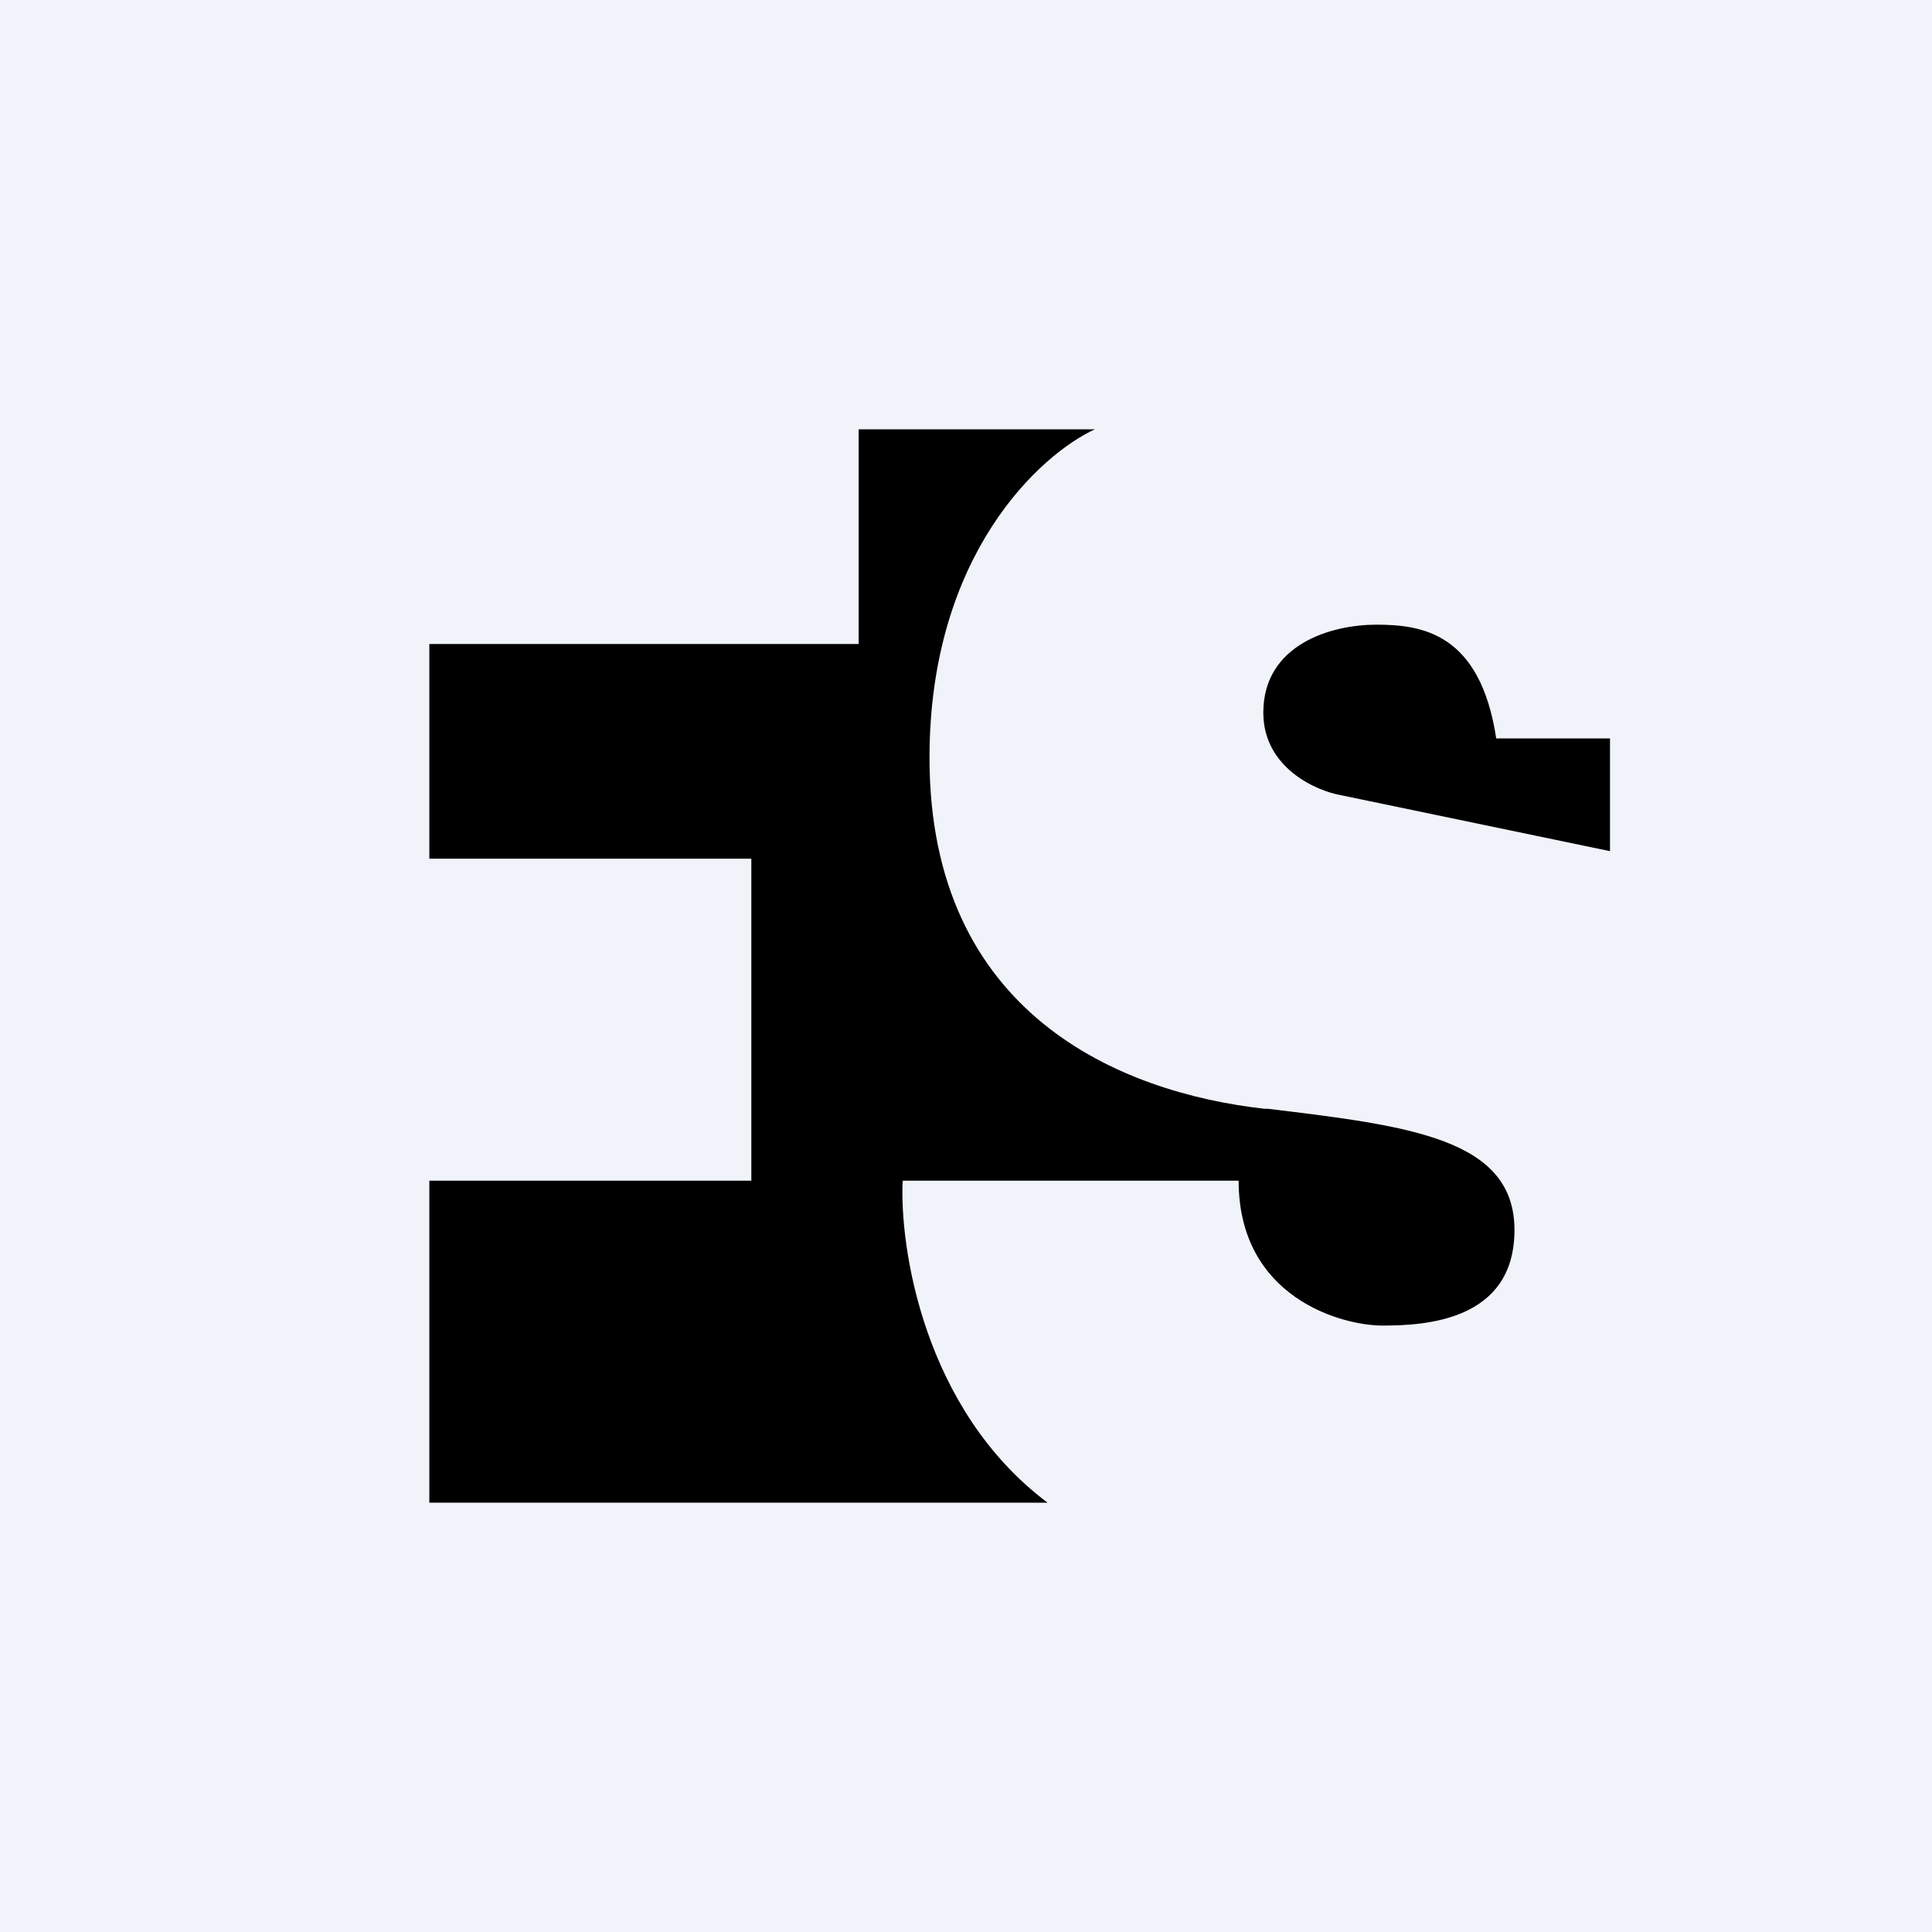 <!-- by TradingView --><svg width="18" height="18" viewBox="0 0 18 18" xmlns="http://www.w3.org/2000/svg"><path fill="#F0F3FA" d="M0 0h18v18H0z"/><path d="M9.76 14H4v-3h3V8H4V6h4V4h2.2c-.5.23-1.54 1.16-1.54 3.06 0 2.39 1.78 3.12 3.12 3.27h.03c1.33.16 2.3.28 2.3 1.13 0 .85-.84.89-1.23.89-.38 0-1.34-.26-1.34-1.35H8.41c-.03.61.19 2.13 1.35 3ZM15 6.88v1.05l-2.5-.52c-.24-.04-.73-.26-.73-.77 0-.64.64-.82 1.05-.82.42 0 .97.07 1.12 1.06H15Z"/></svg>